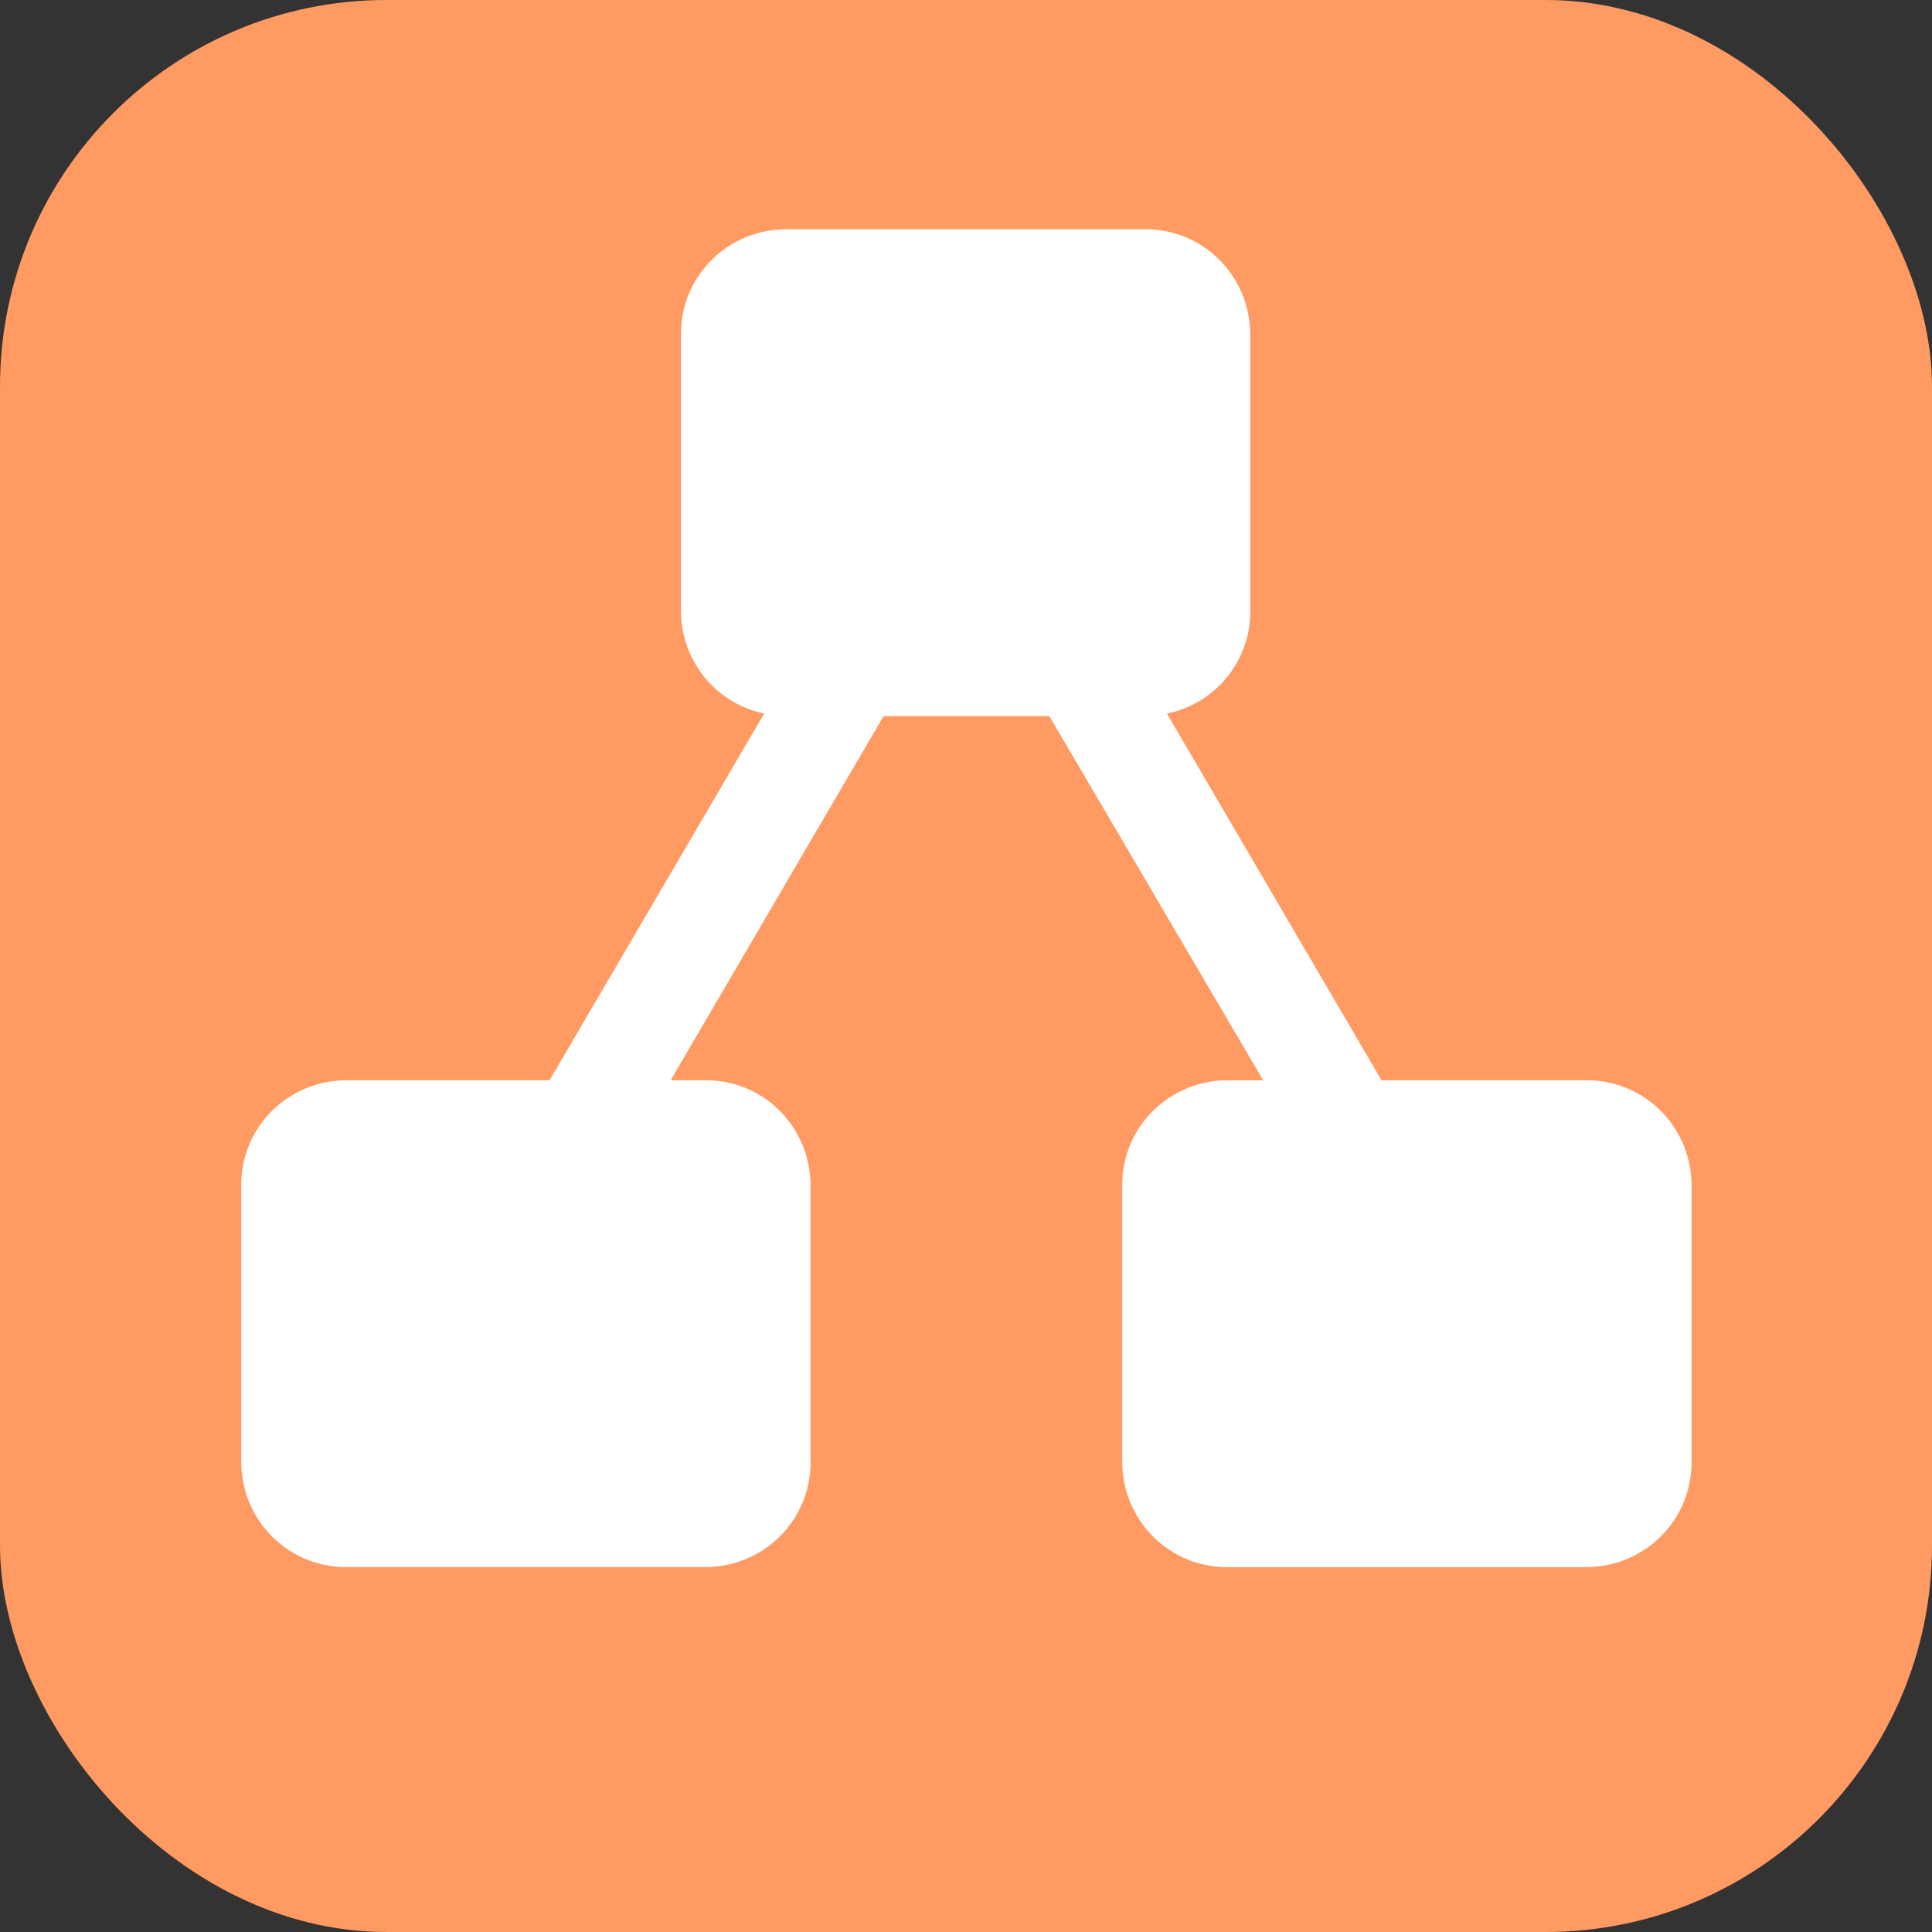 <svg width="15" height="15" fill="none" xmlns="http://www.w3.org/2000/svg"><rect width="100%" height="100%" fill="#333333" stroke="none"/><g clip-path="url(#a)"><path fill="#fff" d="M1 1h13v13H1z"/><path d="M12.306 8.387h-1.58L9.06 5.54a.807.807 0 0 0 .647-.8V2.6c0-.453-.36-.82-.814-.82H6.107c-.454 0-.82.36-.82.813V4.74c0 .387.266.72.646.8L4.267 8.387H2.693c-.453 0-.82.36-.82.813v2.147c0 .453.36.82.814.82h2.786c.454 0 .82-.36.82-.814V9.207c0-.454-.36-.82-.813-.82h-.273L6.86 5.56h1.287l1.66 2.827h-.274c-.453 0-.82.36-.82.813v2.147c0 .453.36.82.814.82h2.786c.453 0 .82-.36.82-.814V9.207c0-.454-.36-.82-.814-.82h-.013ZM15 14.36c0 .353-.287.64-.633.64H.64a.639.639 0 0 1-.64-.633V.64C0 .287.287 0 .633 0H14.36c.353 0 .64.287.64.633V14.36Z" fill="#FF9A62"/></g><defs><clipPath id="a"><rect width="15" height="15" rx="3" fill="#fff"/></clipPath></defs></svg>